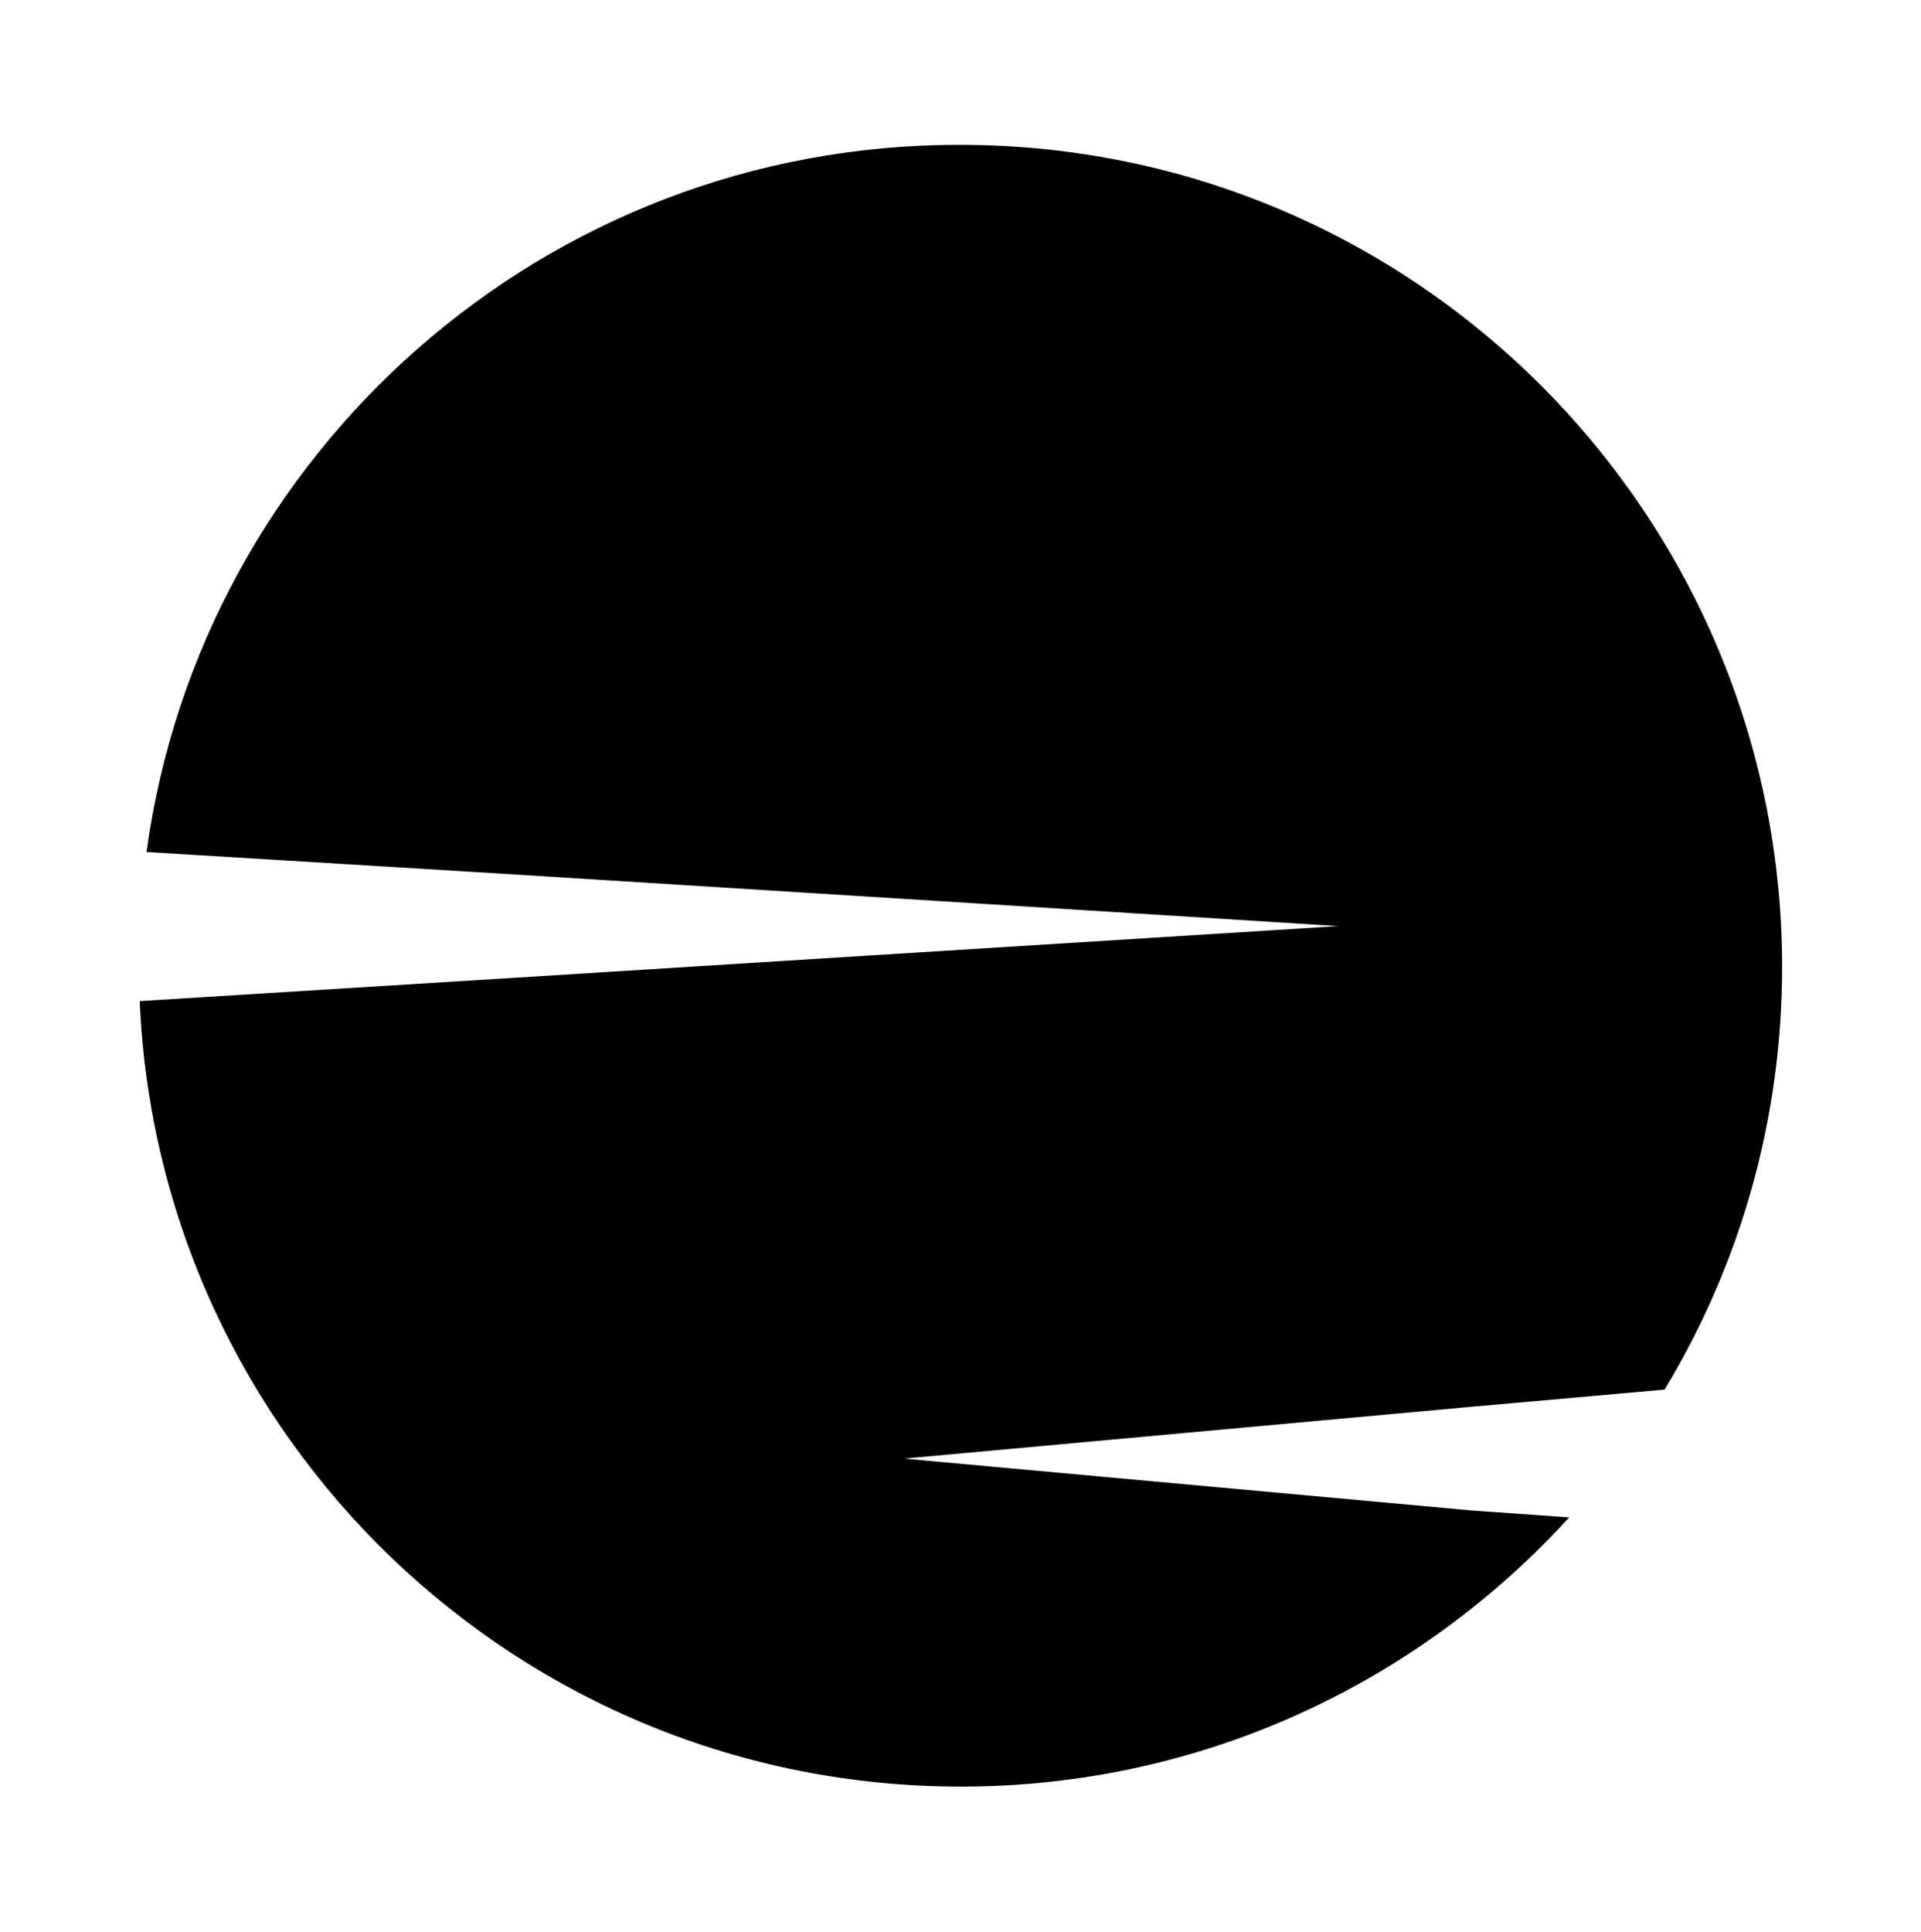 <?xml version="1.0" encoding="UTF-8"?> <!-- Generator: Adobe Illustrator 25.2.3, SVG Export Plug-In . SVG Version: 6.00 Build 0) --> <svg xmlns="http://www.w3.org/2000/svg" xmlns:xlink="http://www.w3.org/1999/xlink" id="Слой_1" x="0px" y="0px" viewBox="0 0 225.5 226.8" style="enable-background:new 0 0 225.5 226.8;" xml:space="preserve"> <path d="M172.9,177.3l-66.8-6.1l66.8-6.1l22.5-2c8.8-14.6,13.8-31.5,13.8-49.7c-0.1-53.2-43.2-96.4-96.5-96.4 C64,16.9,23.6,53.1,17.2,100l42.6,2.6l97.3,6.1l-97.3,6.1l-43.4,2.7c2.2,51.3,44.5,92.2,96.4,92.2c28.3,0,53.7-12.2,71.4-31.6 L172.9,177.3z"></path> </svg> 